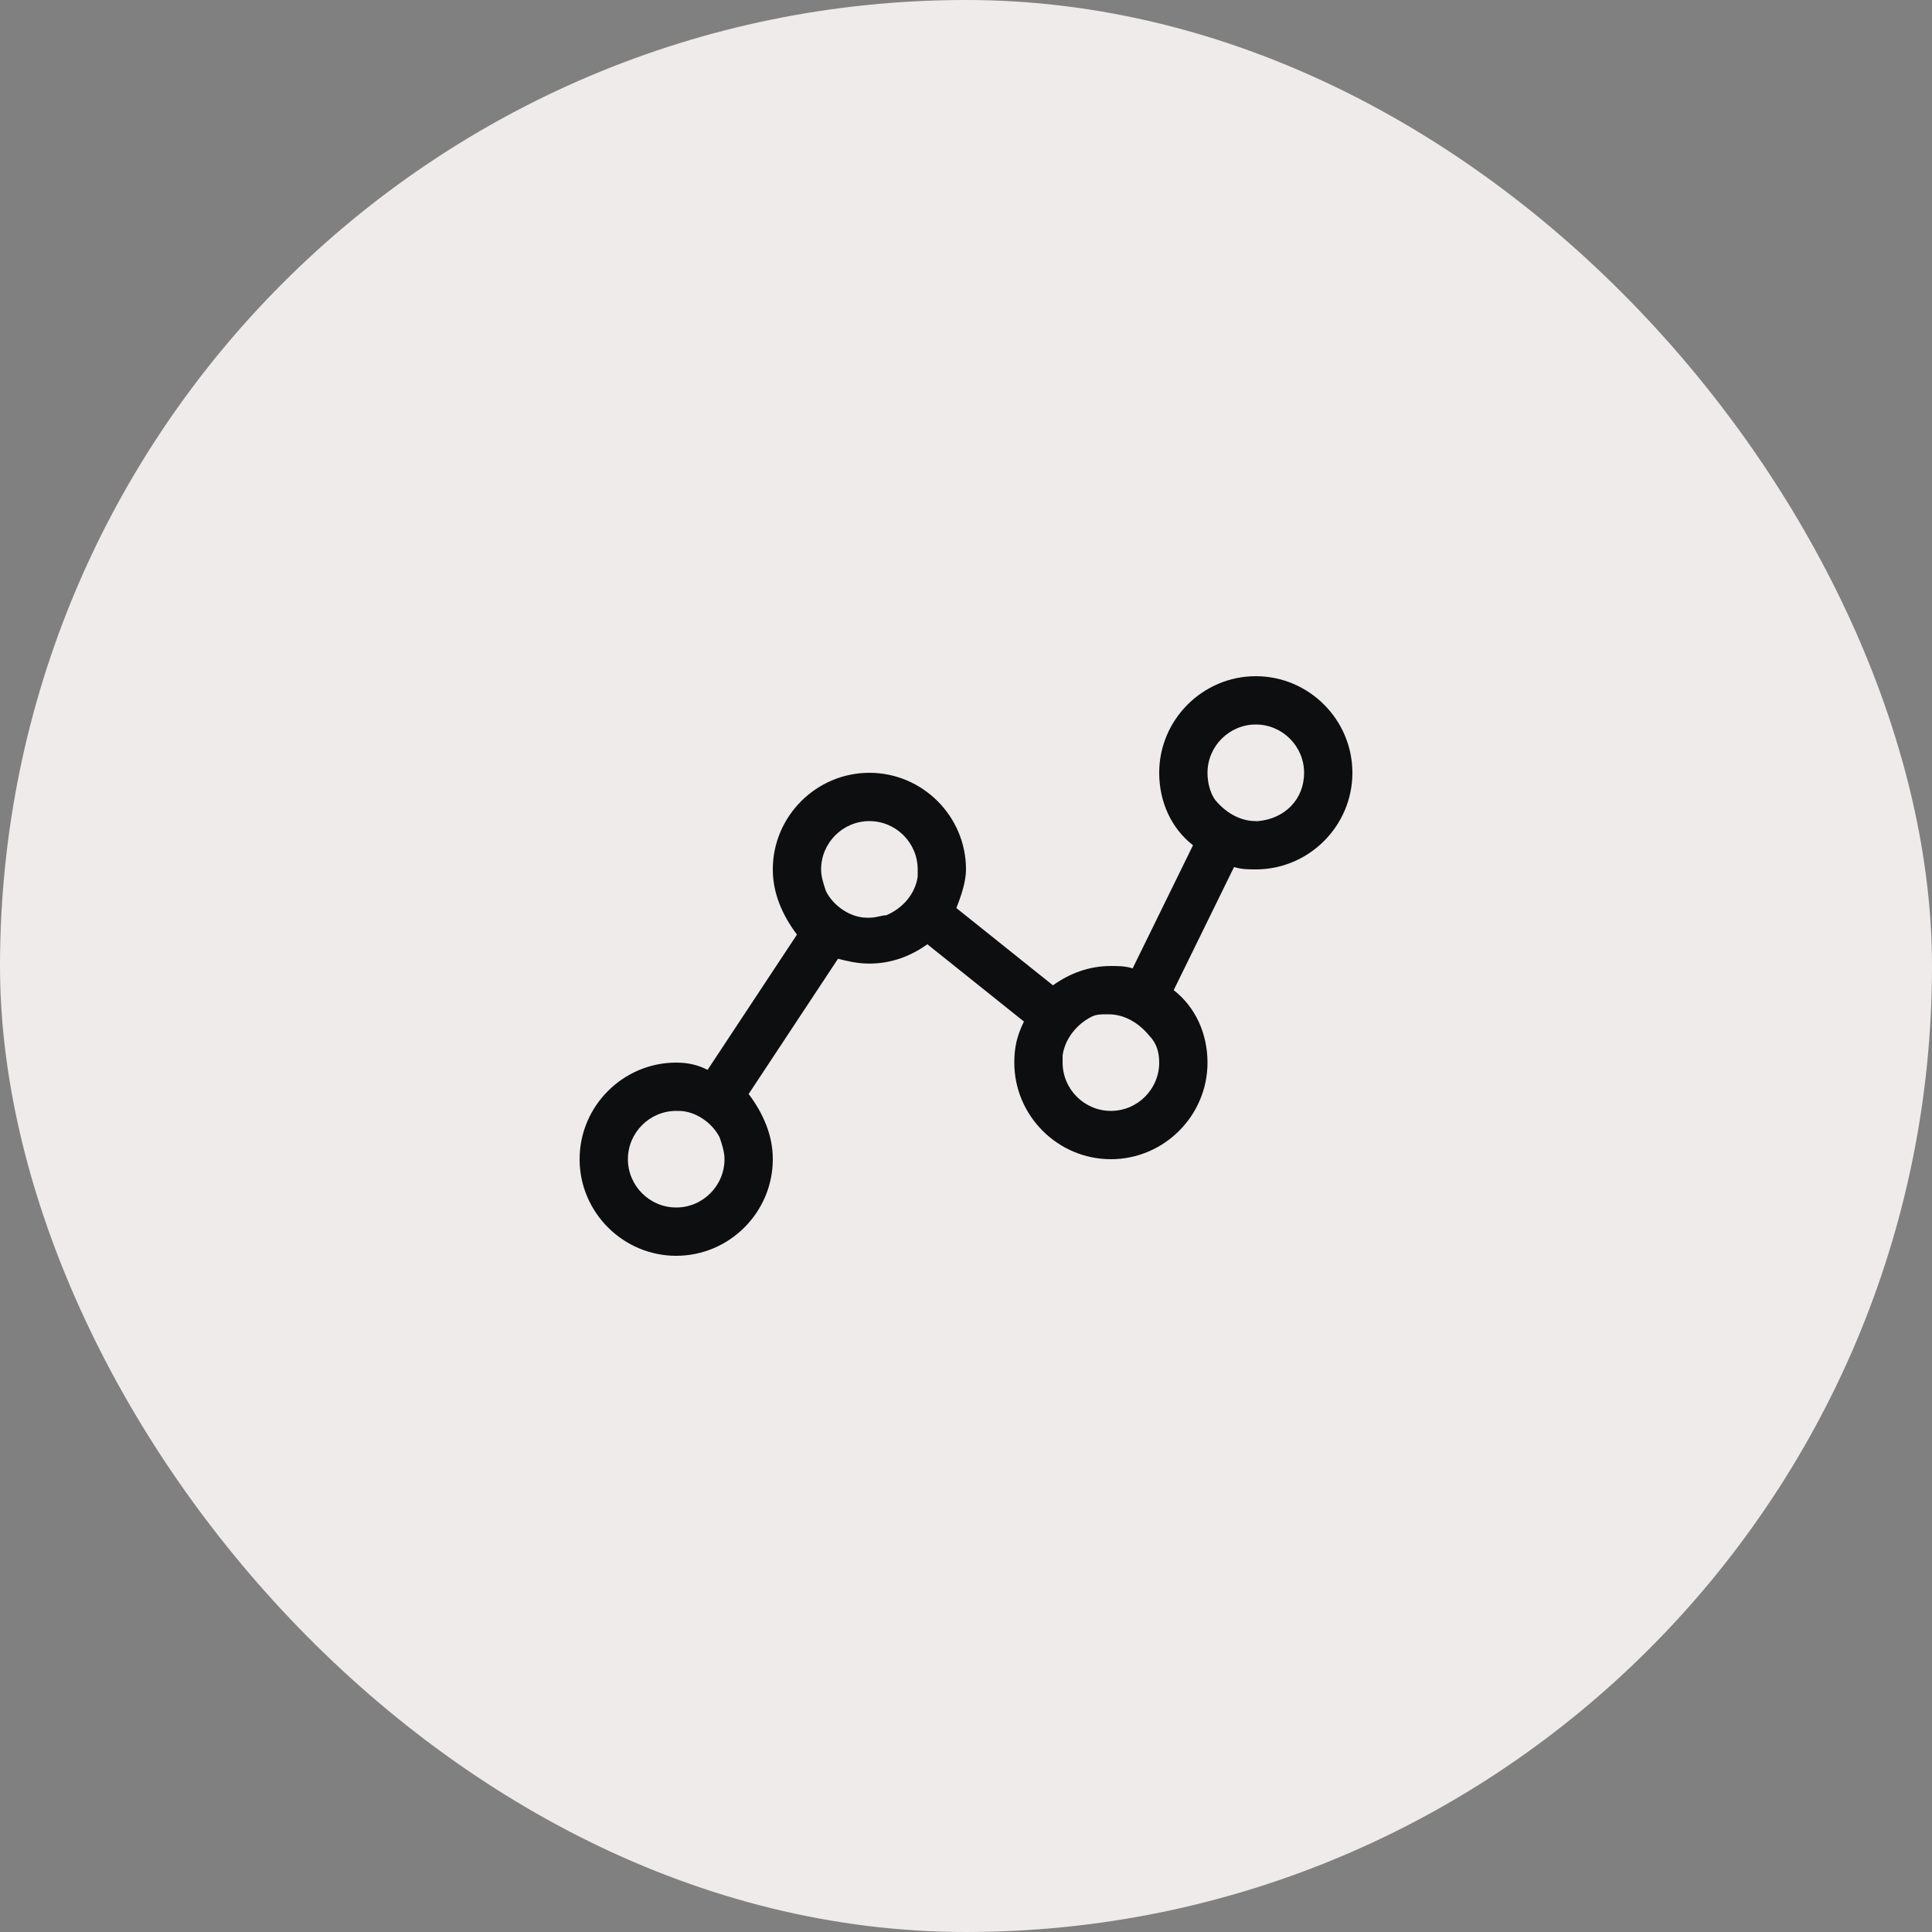 <svg width="40" height="40" viewBox="0 0 40 40" fill="none" xmlns="http://www.w3.org/2000/svg">
<rect x="0" y="0" width="40" height="40" fill="#808080" stroke="none"/>
<rect width="40" height="40" rx="20" fill="#EEEBEA"/>
<path d="M26 14C24.9 14 24 14.9 24 16C24 16.6 24.25 17.15 24.7 17.5L23.45 20.05C23.3 20 23.15 20 23 20C22.55 20 22.15 20.15 21.8 20.4L19.8 18.8C19.9 18.55 20 18.25 20 18C20 16.9 19.1 16 18 16C16.9 16 16 16.9 16 18C16 18.5 16.2 18.95 16.5 19.35L14.65 22.15C14.45 22.05 14.25 22 14 22C12.9 22 12 22.9 12 24C12 25.1 12.9 26 14 26C15.1 26 16 25.1 16 24C16 23.5 15.8 23.05 15.5 22.65L17.35 19.85C17.55 19.9 17.75 19.95 18 19.95C18.45 19.95 18.85 19.8 19.2 19.55L21.2 21.15C21.05 21.45 21 21.7 21 22C21 23.1 21.9 24 23 24C24.1 24 25 23.1 25 22C25 21.4 24.75 20.85 24.3 20.5L25.55 17.95C25.7 18 25.85 18 26 18C27.1 18 28 17.1 28 16C28 14.9 27.1 14 26 14ZM15 24C15 24.55 14.55 25 14 25C13.45 25 13 24.55 13 24C13 23.45 13.45 23 14 23H14.05C14.4 23 14.75 23.25 14.9 23.55C14.95 23.7 15 23.85 15 24ZM18.35 18.95C18.25 18.95 18.15 19 18 19H17.95C17.6 19 17.25 18.75 17.1 18.45C17.05 18.3 17 18.15 17 18C17 17.45 17.45 17 18 17C18.55 17 19 17.45 19 18C19 18.05 19 18.1 19 18.15C18.95 18.5 18.7 18.8 18.35 18.95ZM24 22C24 22.55 23.55 23 23 23C22.45 23 22 22.55 22 22C22 21.95 22 21.9 22 21.85C22.05 21.5 22.3 21.2 22.6 21.05C22.7 21 22.8 21 22.9 21H22.95C23.3 21 23.6 21.2 23.8 21.45C23.95 21.6 24 21.8 24 22ZM26.05 17H26C25.65 17 25.35 16.8 25.15 16.55C25.05 16.4 25 16.2 25 16C25 15.45 25.45 15 26 15C26.55 15 27 15.45 27 16C27 16.55 26.6 16.95 26.05 17Z" fill="#0D0E10"/>
</svg>
